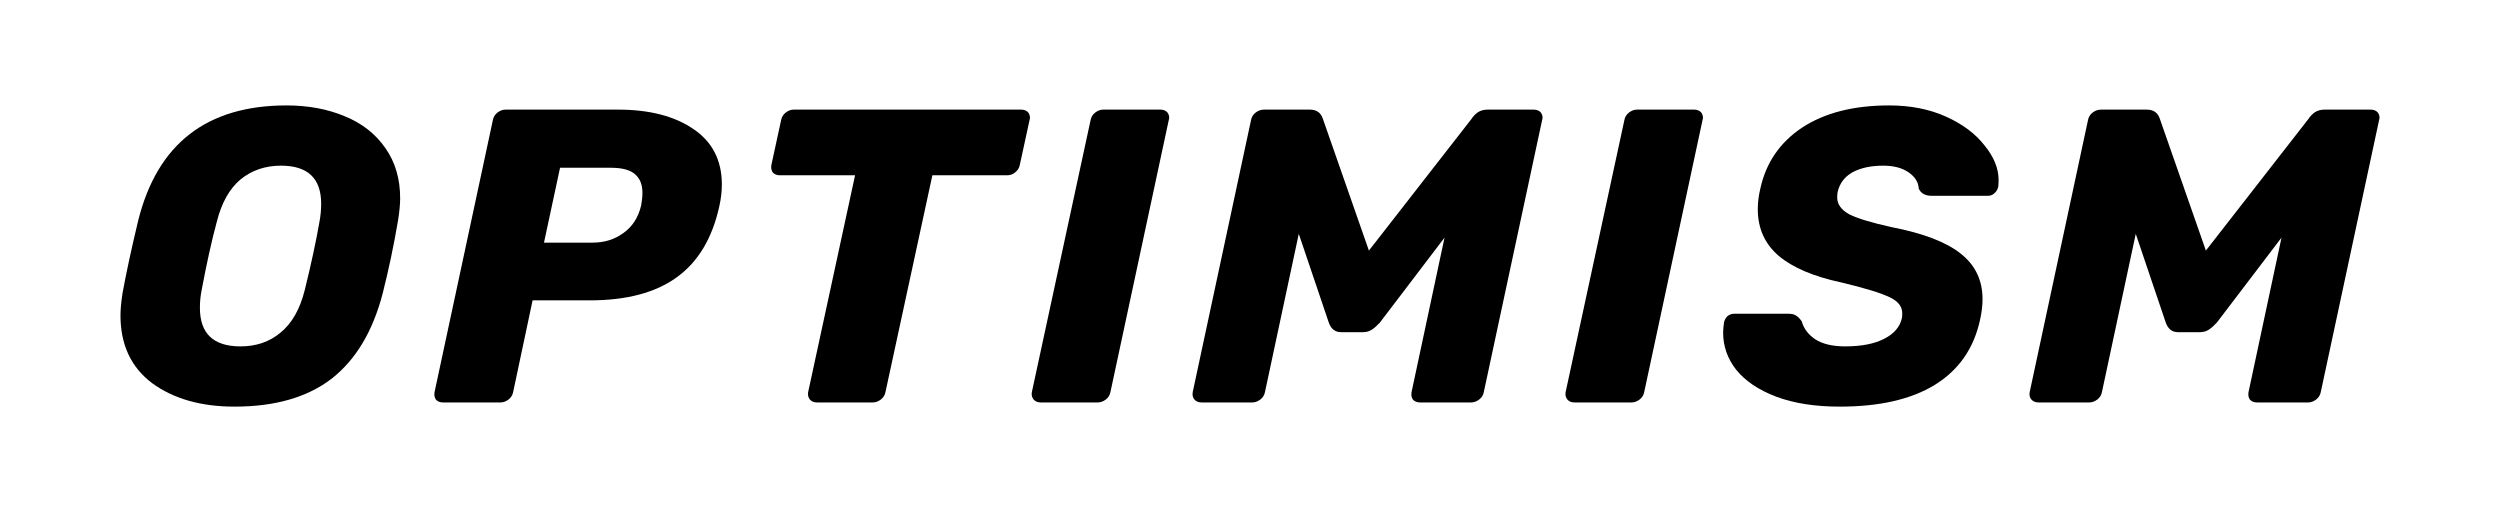 <svg width="166" height="34" viewBox="0 0 166 34" fill="none" xmlns="http://www.w3.org/2000/svg">
<path d="M15.574 27C13.349 27 11.525 26.482 10.104 25.444C8.701 24.389 8 22.889 8 20.944C8 20.537 8.047 20.037 8.14 19.444C8.383 18.111 8.729 16.509 9.178 14.639C10.45 9.546 13.732 7 19.024 7C20.465 7 21.755 7.241 22.896 7.722C24.037 8.185 24.934 8.889 25.589 9.833C26.243 10.759 26.57 11.87 26.57 13.167C26.57 13.556 26.524 14.046 26.43 14.639C26.15 16.287 25.813 17.889 25.42 19.444C24.766 21.982 23.634 23.88 22.026 25.139C20.418 26.38 18.267 27 15.574 27ZM15.967 23C17.014 23 17.902 22.694 18.632 22.083C19.38 21.472 19.913 20.537 20.231 19.278C20.661 17.537 20.988 16.018 21.213 14.722C21.287 14.333 21.325 13.935 21.325 13.528C21.325 11.843 20.436 11 18.66 11C17.613 11 16.715 11.306 15.967 11.917C15.238 12.528 14.714 13.463 14.396 14.722C14.059 15.963 13.723 17.482 13.386 19.278C13.311 19.648 13.274 20.037 13.274 20.444C13.274 22.148 14.171 23 15.967 23Z" fill="black"/>
<path d="M29.417 26.722C29.211 26.722 29.052 26.657 28.94 26.528C28.847 26.38 28.819 26.213 28.856 26.028L32.727 7.972C32.764 7.769 32.867 7.602 33.036 7.472C33.204 7.343 33.382 7.278 33.569 7.278H41.031C43.106 7.278 44.771 7.704 46.024 8.556C47.295 9.407 47.931 10.639 47.931 12.25C47.931 12.713 47.875 13.194 47.763 13.694C47.295 15.824 46.351 17.398 44.93 18.417C43.527 19.435 41.601 19.944 39.151 19.944H35.364L34.074 26.028C34.036 26.232 33.933 26.398 33.765 26.528C33.597 26.657 33.419 26.722 33.232 26.722H29.417ZM39.347 16.111C40.133 16.111 40.816 15.898 41.395 15.472C41.994 15.046 42.386 14.435 42.573 13.639C42.63 13.324 42.658 13.046 42.658 12.806C42.658 12.268 42.499 11.861 42.181 11.583C41.863 11.287 41.32 11.139 40.554 11.139H37.187L36.121 16.111H39.347Z" fill="black"/>
<path d="M54.252 26.722C54.046 26.722 53.887 26.657 53.775 26.528C53.663 26.38 53.625 26.213 53.663 26.028L56.777 11.639H51.783C51.578 11.639 51.419 11.574 51.306 11.444C51.213 11.296 51.185 11.13 51.222 10.944L51.867 7.972C51.905 7.769 52.008 7.602 52.176 7.472C52.344 7.343 52.522 7.278 52.709 7.278H67.801C68.007 7.278 68.166 7.343 68.278 7.472C68.353 7.583 68.39 7.694 68.39 7.806C68.39 7.861 68.381 7.917 68.362 7.972L67.717 10.944C67.68 11.148 67.577 11.315 67.408 11.444C67.259 11.574 67.081 11.639 66.875 11.639H61.91L58.796 26.028C58.759 26.232 58.656 26.398 58.488 26.528C58.319 26.657 58.142 26.722 57.955 26.722H54.252Z" fill="black"/>
<path d="M69.106 26.722C68.9 26.722 68.741 26.657 68.629 26.528C68.517 26.38 68.479 26.213 68.517 26.028L72.416 7.972C72.453 7.769 72.556 7.602 72.725 7.472C72.893 7.343 73.07 7.278 73.257 7.278H77.044C77.25 7.278 77.409 7.343 77.521 7.472C77.596 7.583 77.634 7.694 77.634 7.806C77.634 7.861 77.624 7.917 77.606 7.972L73.734 26.028C73.697 26.232 73.594 26.398 73.426 26.528C73.257 26.657 73.08 26.722 72.893 26.722H69.106Z" fill="black"/>
<path d="M79.787 26.722C79.582 26.722 79.423 26.657 79.31 26.528C79.198 26.398 79.161 26.232 79.198 26.028L83.069 7.972C83.107 7.769 83.21 7.602 83.378 7.472C83.546 7.343 83.733 7.278 83.939 7.278H86.969C87.418 7.278 87.707 7.481 87.838 7.889L90.896 16.639L97.713 7.889C97.806 7.741 97.937 7.602 98.105 7.472C98.292 7.343 98.517 7.278 98.779 7.278H101.836C102.042 7.278 102.201 7.343 102.313 7.472C102.388 7.583 102.425 7.694 102.425 7.806C102.425 7.861 102.416 7.917 102.397 7.972L98.526 26.028C98.489 26.232 98.386 26.398 98.218 26.528C98.049 26.657 97.872 26.722 97.684 26.722H94.29C94.085 26.722 93.926 26.657 93.813 26.528C93.72 26.38 93.692 26.213 93.729 26.028L95.917 15.778L91.625 21.417C91.438 21.62 91.261 21.778 91.092 21.889C90.924 22 90.728 22.056 90.503 22.056H89.044C88.652 22.056 88.381 21.843 88.231 21.417L86.239 15.528L83.995 26.028C83.958 26.232 83.855 26.398 83.686 26.528C83.518 26.657 83.341 26.722 83.153 26.722H79.787Z" fill="black"/>
<path d="M104.548 26.722C104.343 26.722 104.184 26.657 104.072 26.528C103.959 26.38 103.922 26.213 103.959 26.028L107.859 7.972C107.896 7.769 107.999 7.602 108.167 7.472C108.335 7.343 108.513 7.278 108.7 7.278H112.487C112.693 7.278 112.852 7.343 112.964 7.472C113.039 7.583 113.076 7.694 113.076 7.806C113.076 7.861 113.067 7.917 113.048 7.972L109.177 26.028C109.14 26.232 109.037 26.398 108.868 26.528C108.7 26.657 108.522 26.722 108.335 26.722H104.548Z" fill="black"/>
<path d="M122.159 27C120.513 27 119.101 26.778 117.923 26.333C116.763 25.889 115.884 25.296 115.286 24.556C114.706 23.815 114.416 22.991 114.416 22.083C114.416 21.935 114.435 21.713 114.472 21.417C114.51 21.25 114.585 21.111 114.697 21C114.828 20.889 114.977 20.833 115.146 20.833H118.736C118.961 20.833 119.129 20.87 119.241 20.944C119.372 21.018 119.503 21.148 119.634 21.333C119.765 21.815 120.064 22.213 120.532 22.528C121.018 22.843 121.682 23 122.523 23C123.589 23 124.45 22.833 125.104 22.5C125.759 22.167 126.152 21.713 126.282 21.139C126.301 21.065 126.31 20.954 126.31 20.806C126.31 20.343 126.021 19.982 125.441 19.722C124.861 19.444 123.795 19.12 122.243 18.75C120.429 18.361 119.054 17.778 118.119 17C117.184 16.204 116.717 15.167 116.717 13.889C116.717 13.444 116.773 12.991 116.885 12.528C117.259 10.806 118.185 9.454 119.662 8.472C121.158 7.491 123.084 7 125.441 7C126.862 7 128.125 7.25 129.228 7.75C130.331 8.25 131.182 8.889 131.781 9.667C132.398 10.426 132.706 11.185 132.706 11.944C132.706 12.167 132.697 12.324 132.678 12.417C132.641 12.583 132.557 12.722 132.426 12.833C132.314 12.944 132.173 13 132.005 13H128.246C127.835 13 127.554 12.843 127.405 12.528C127.386 12.102 127.161 11.741 126.731 11.444C126.301 11.148 125.74 11 125.048 11C124.225 11 123.543 11.148 123 11.444C122.477 11.741 122.149 12.176 122.019 12.75C122 12.843 121.99 12.963 121.99 13.111C121.99 13.556 122.252 13.926 122.776 14.222C123.318 14.5 124.263 14.787 125.609 15.083C127.704 15.491 129.228 16.074 130.182 16.833C131.154 17.593 131.64 18.602 131.64 19.861C131.64 20.287 131.584 20.75 131.472 21.25C131.061 23.139 130.06 24.574 128.47 25.556C126.9 26.518 124.796 27 122.159 27Z" fill="black"/>
<path d="M135.362 26.722C135.156 26.722 134.997 26.657 134.885 26.528C134.773 26.398 134.735 26.232 134.773 26.028L138.644 7.972C138.681 7.769 138.784 7.602 138.953 7.472C139.121 7.343 139.308 7.278 139.514 7.278H142.543C142.992 7.278 143.282 7.481 143.413 7.889L146.471 16.639L153.287 7.889C153.381 7.741 153.512 7.602 153.68 7.472C153.867 7.343 154.091 7.278 154.353 7.278H157.411C157.617 7.278 157.776 7.343 157.888 7.472C157.963 7.583 158 7.694 158 7.806C158 7.861 157.991 7.917 157.972 7.972L154.101 26.028C154.063 26.232 153.96 26.398 153.792 26.528C153.624 26.657 153.446 26.722 153.259 26.722H149.865C149.659 26.722 149.5 26.657 149.388 26.528C149.294 26.38 149.266 26.213 149.304 26.028L151.492 15.778L147.2 21.417C147.013 21.62 146.835 21.778 146.667 21.889C146.499 22 146.302 22.056 146.078 22.056H144.619C144.226 22.056 143.955 21.843 143.806 21.417L141.814 15.528L139.57 26.028C139.532 26.232 139.429 26.398 139.261 26.528C139.093 26.657 138.915 26.722 138.728 26.722H135.362Z" fill="black"/>
</svg>
